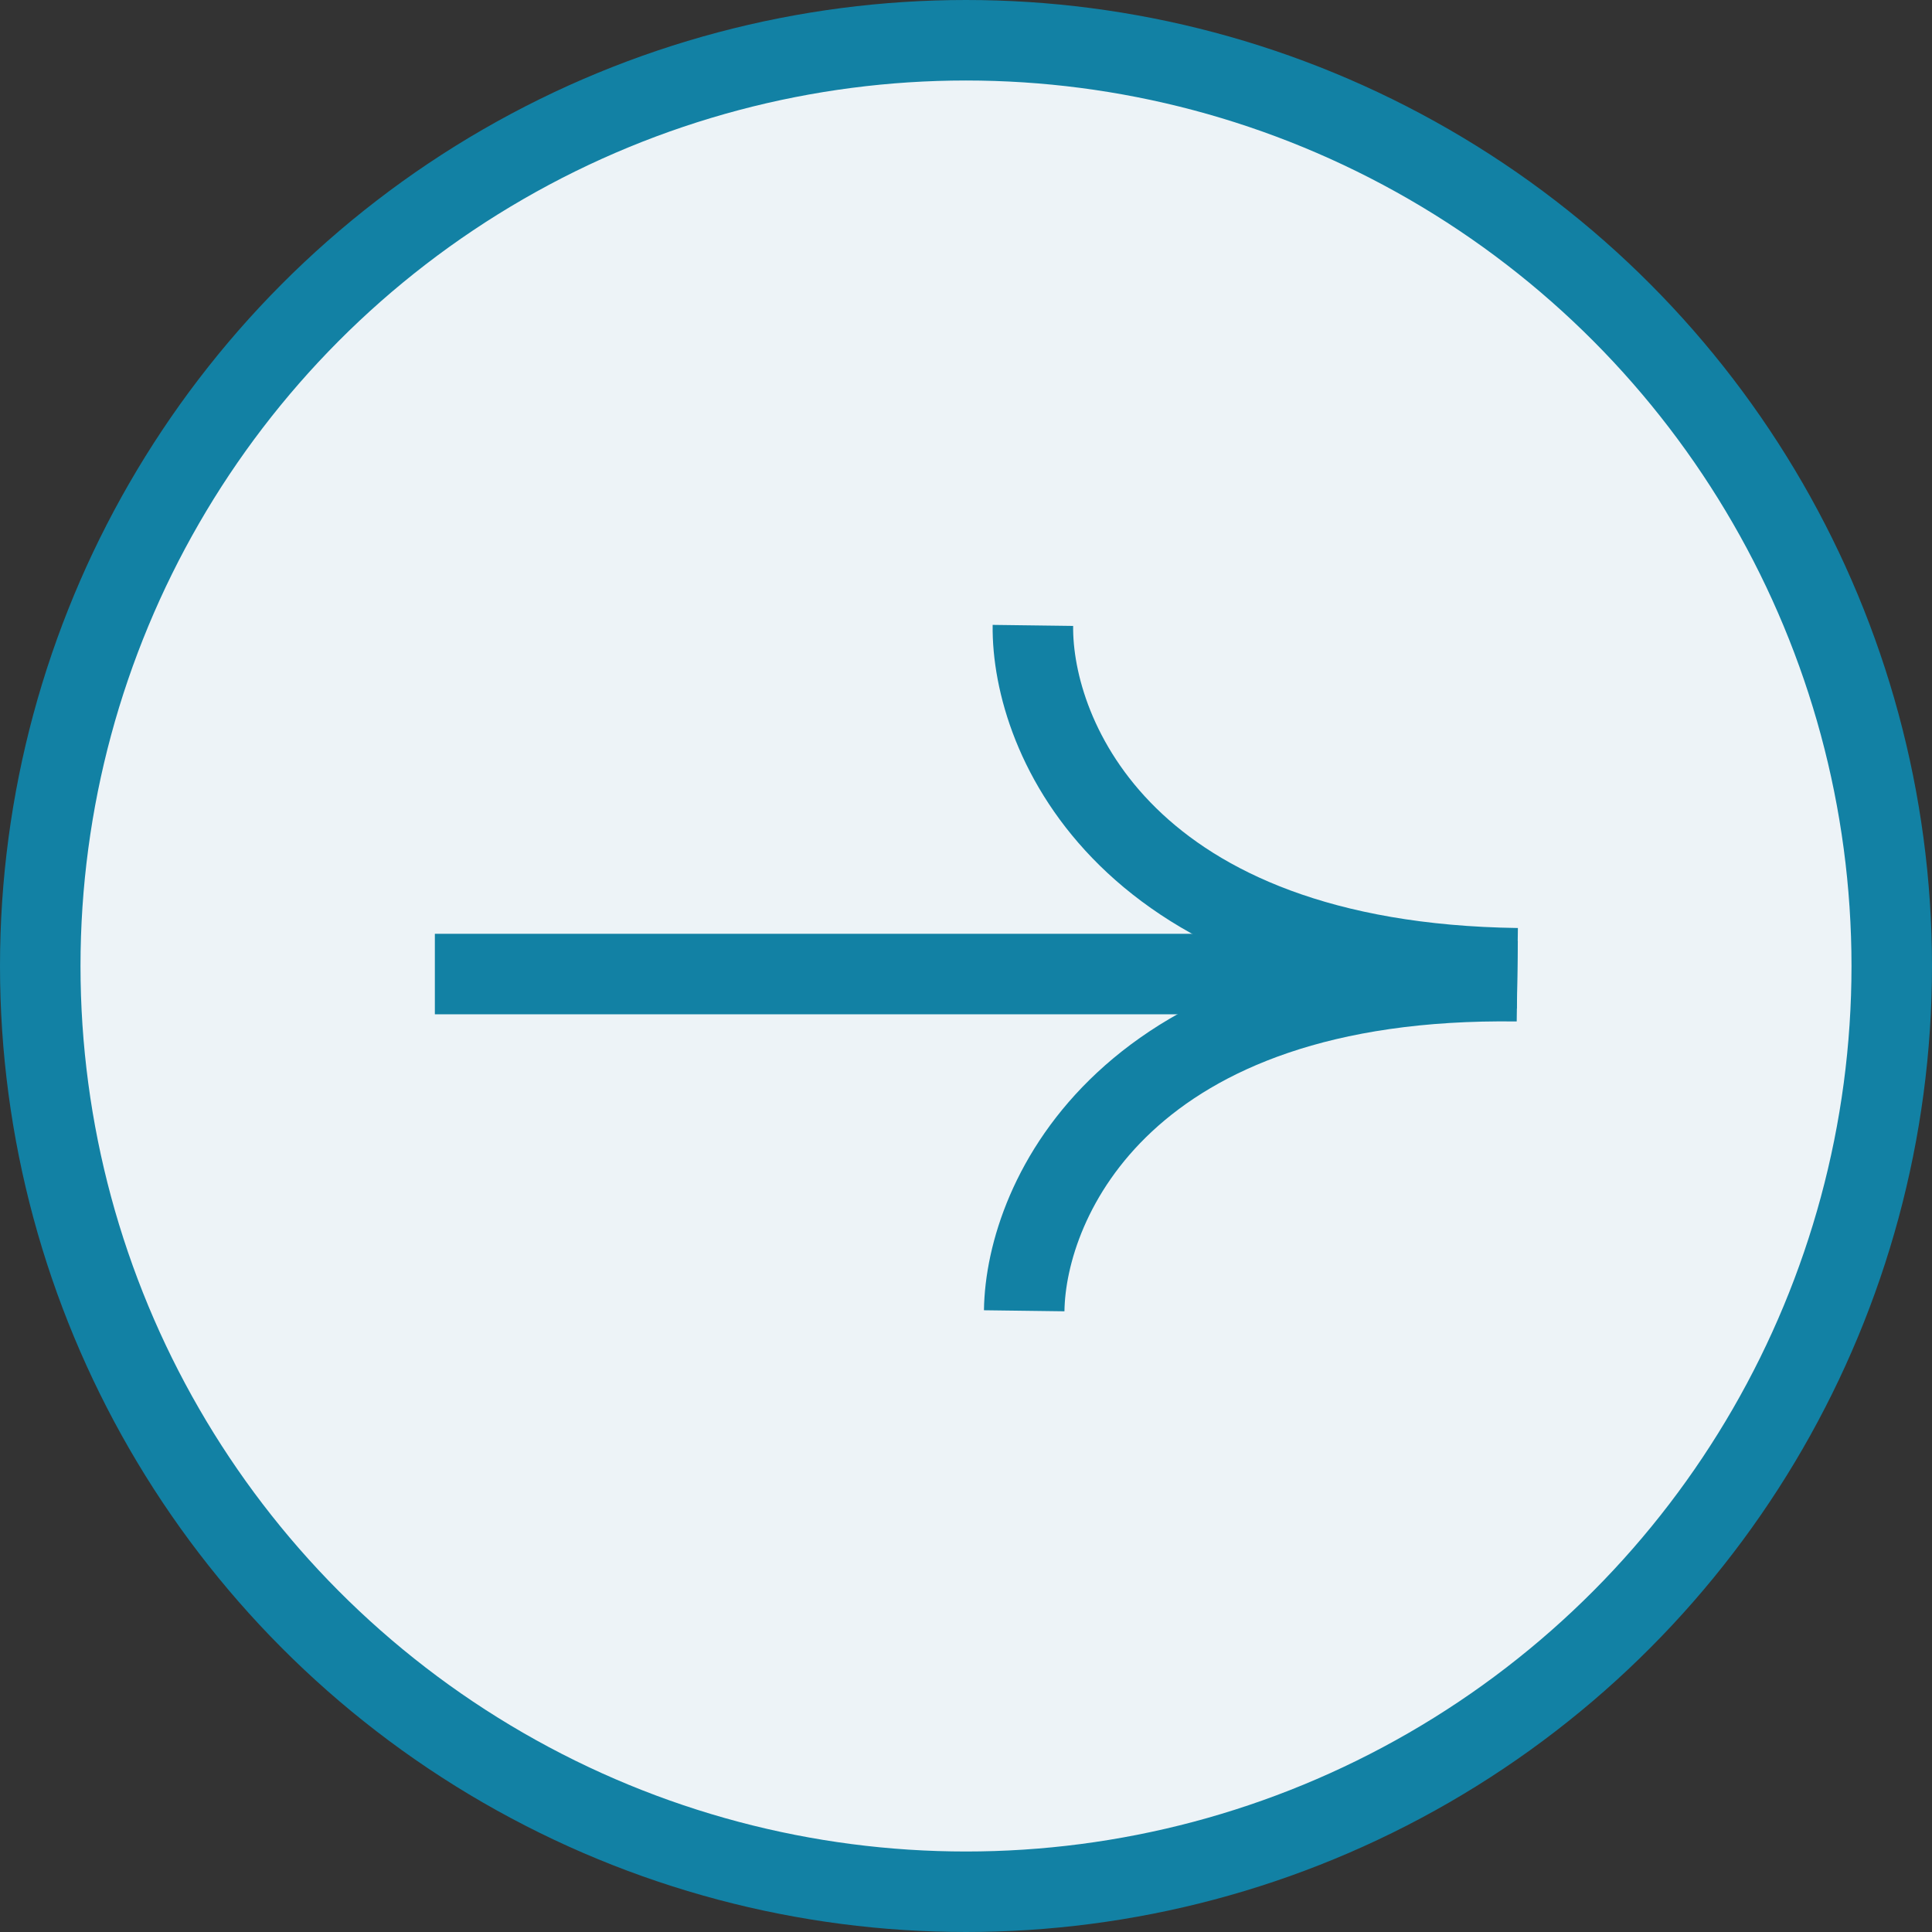<?xml version="1.0" encoding="UTF-8"?> <svg xmlns="http://www.w3.org/2000/svg" width="24" height="24" viewBox="0 0 24 24" fill="none"><rect x="0" y="0" width="24" height="24" fill="#333333" stroke="none"/><circle cx="12" cy="12" r="11.5" fill="#EDF3F7" stroke="#1281A4"></circle><path d="M12.723 16.283C12.741 14.89 13.991 12.122 18.848 12.189Z" fill="#EDF3F7"></path><path d="M12.723 16.283C12.741 14.89 13.991 12.122 18.848 12.189" stroke="#1281A4"></path><path d="M12.831 7.769C12.813 9.161 13.992 11.962 18.849 12.028Z" fill="#EDF3F7"></path><path d="M12.831 7.769C12.813 9.161 13.992 11.962 18.849 12.028" stroke="#1281A4"></path><line x1="5.402" y1="12.1" x2="17.402" y2="12.1" stroke="#1281A4"></line></svg> 